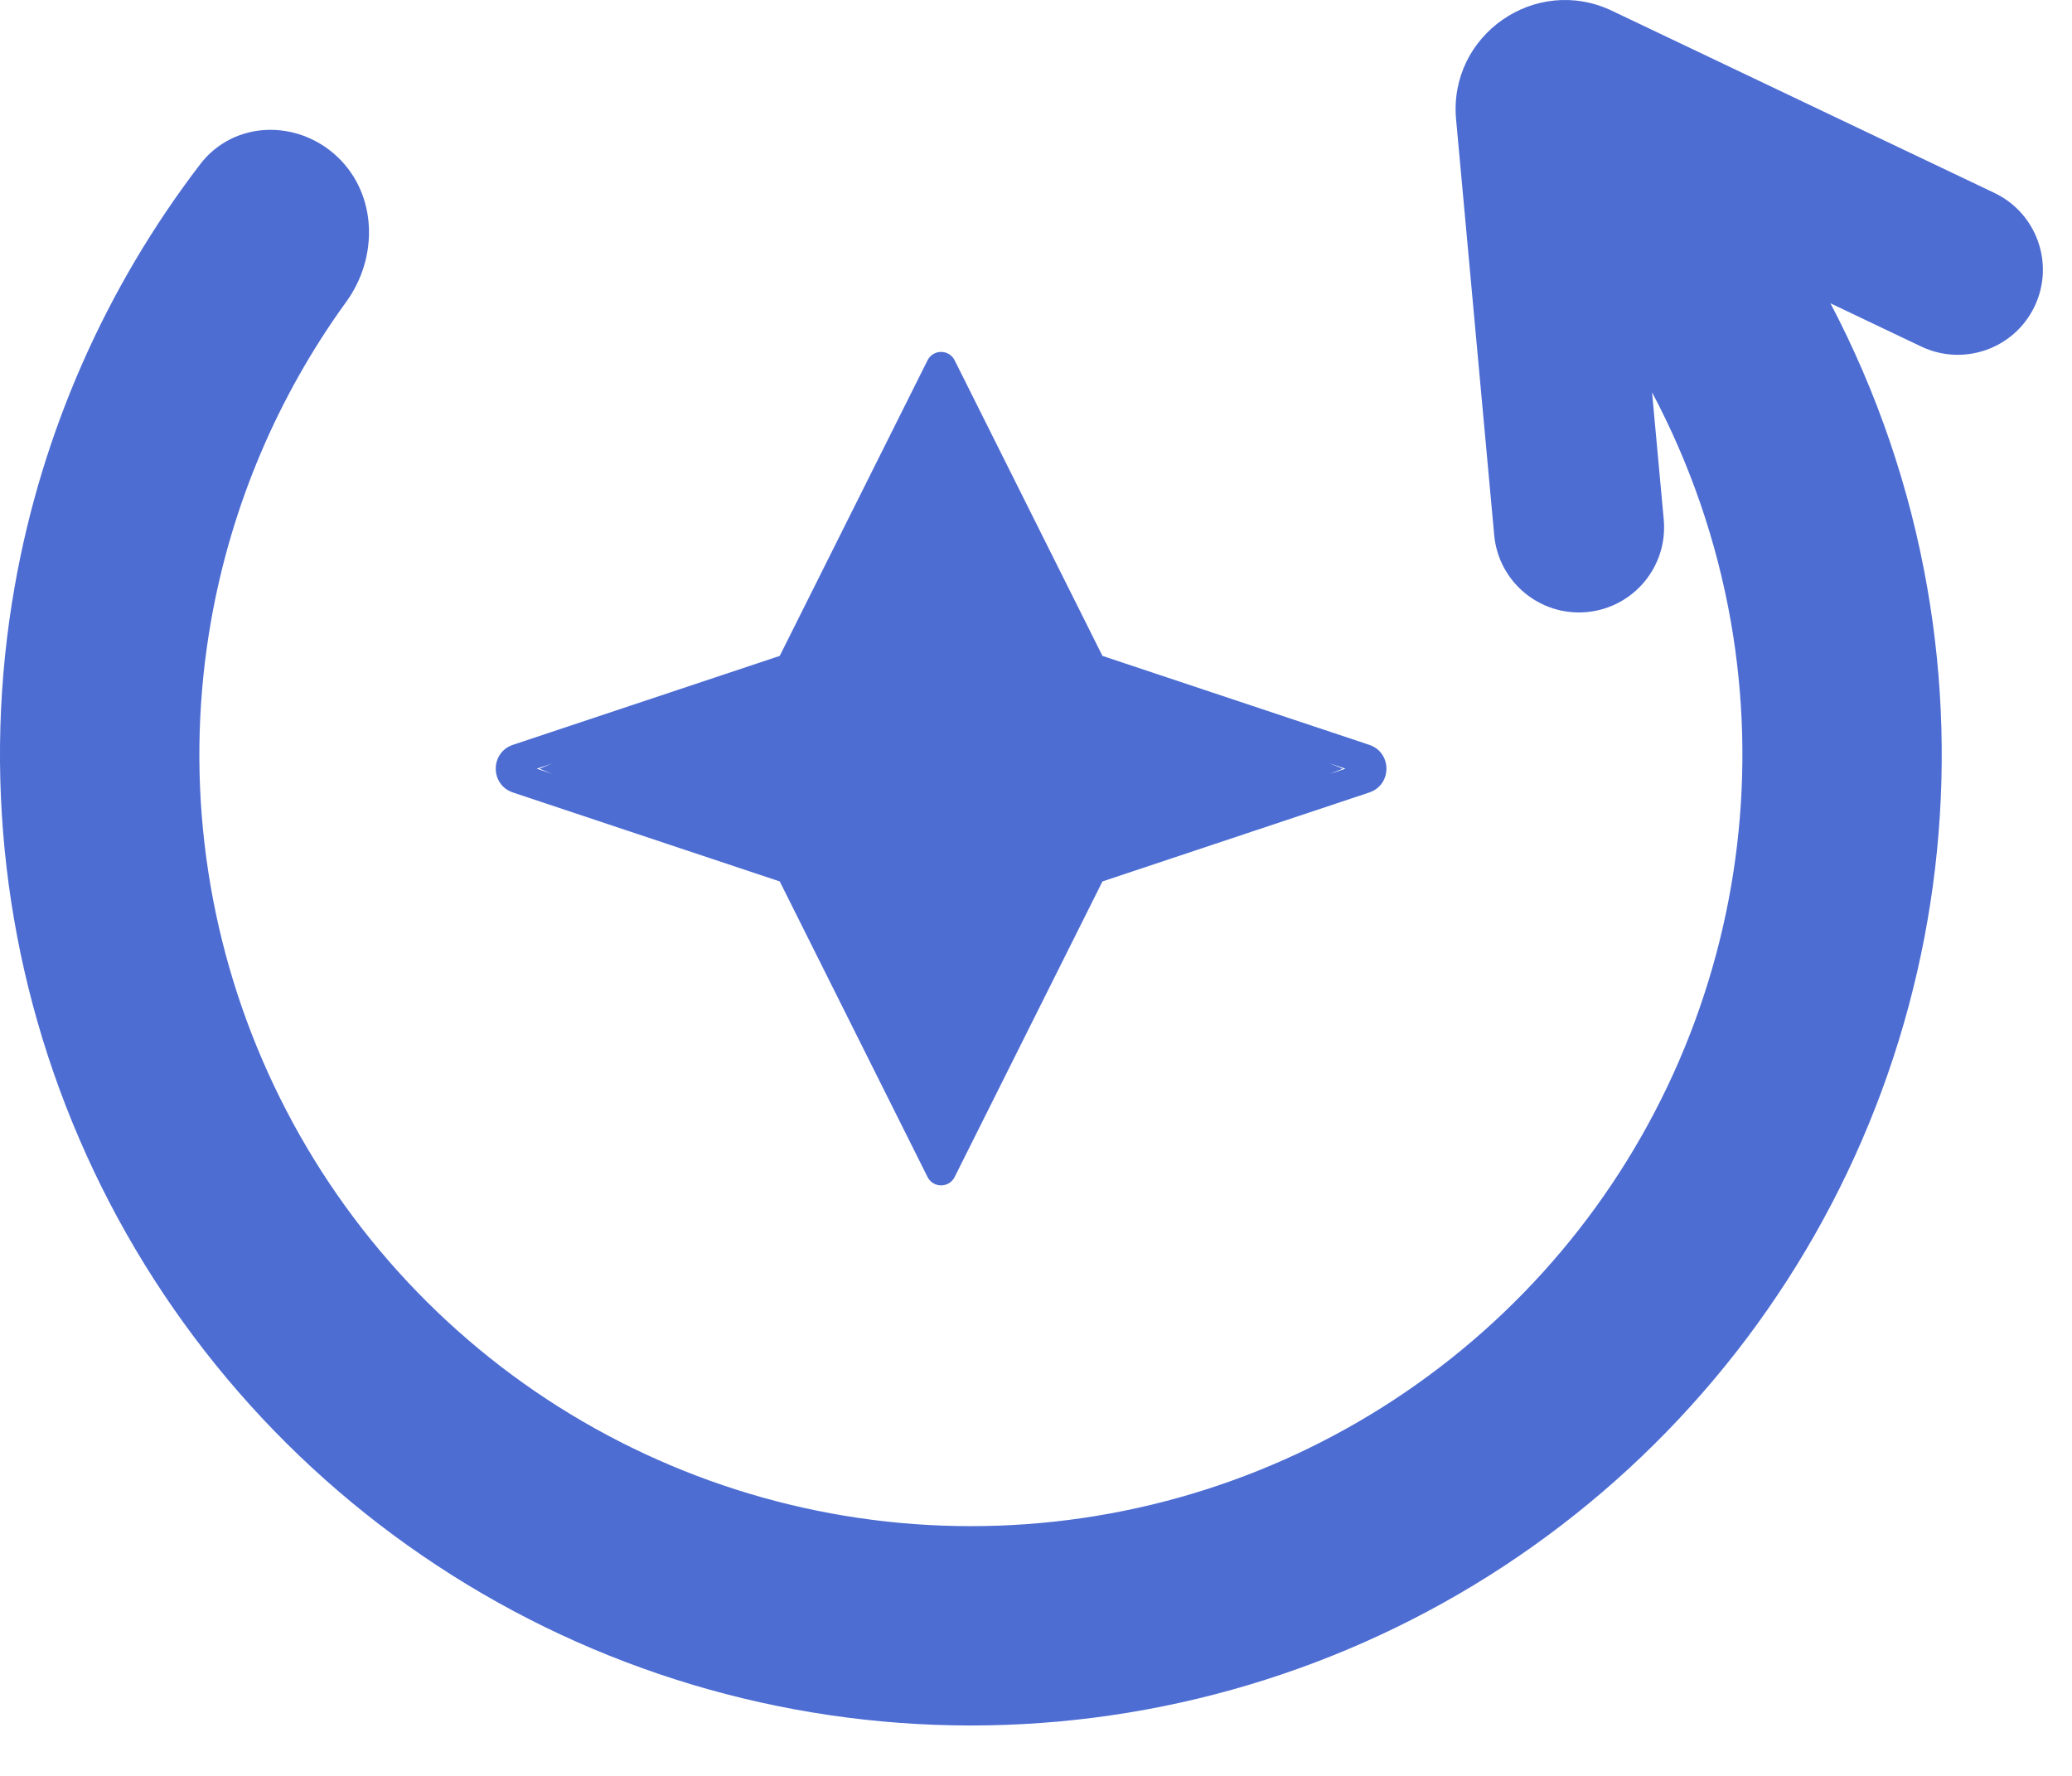 <svg width="28" height="24" viewBox="0 0 28 24" fill="none" xmlns="http://www.w3.org/2000/svg">
<path fill-rule="evenodd" clip-rule="evenodd" d="M24.736 4.099L25.962 4.683C26.536 4.956 27.222 4.713 27.495 4.139C27.768 3.566 27.524 2.88 26.951 2.607L21.784 0.146C20.75 -0.347 19.572 0.474 19.677 1.615L20.192 7.232C20.25 7.864 20.81 8.33 21.442 8.272C22.075 8.214 22.541 7.654 22.483 7.022L22.325 5.302C22.838 6.268 23.199 7.313 23.39 8.401C23.741 10.406 23.497 12.47 22.689 14.339C21.881 16.207 20.543 17.798 18.841 18.915C17.14 20.032 15.148 20.627 13.112 20.625C11.076 20.624 9.086 20.026 7.385 18.907C5.685 17.787 4.35 16.194 3.545 14.324C2.739 12.455 2.499 10.39 2.853 8.385C3.129 6.825 3.755 5.353 4.679 4.079C5.115 3.477 5.099 2.629 4.558 2.118C4.017 1.608 3.158 1.629 2.706 2.219C1.43 3.885 0.567 5.838 0.2 7.917C-0.246 10.439 0.057 13.037 1.071 15.39C2.084 17.743 3.764 19.747 5.904 21.156C8.043 22.565 10.548 23.317 13.11 23.319C15.672 23.321 18.178 22.573 20.32 21.167C22.461 19.761 24.145 17.759 25.162 15.408C26.179 13.057 26.485 10.459 26.043 7.936C25.808 6.59 25.364 5.296 24.736 4.099ZM7.465 10.317L7.253 10.388L7.465 10.459L7.289 10.388L7.465 10.317ZM17.971 10.458L18.181 10.388L17.971 10.318L18.146 10.388L17.971 10.458ZM12.535 15.908C12.571 15.979 12.643 16.02 12.717 16.02C12.792 16.02 12.864 15.979 12.9 15.908L14.898 11.912L18.503 10.71C18.813 10.607 18.813 10.169 18.503 10.066L14.898 8.864L12.9 4.868C12.864 4.797 12.792 4.755 12.717 4.756C12.643 4.755 12.571 4.797 12.535 4.868L10.537 8.864L6.932 10.066C6.622 10.169 6.622 10.607 6.932 10.71L10.537 11.912L12.535 15.908Z" fill="#4D6DD3"/>
</svg>
